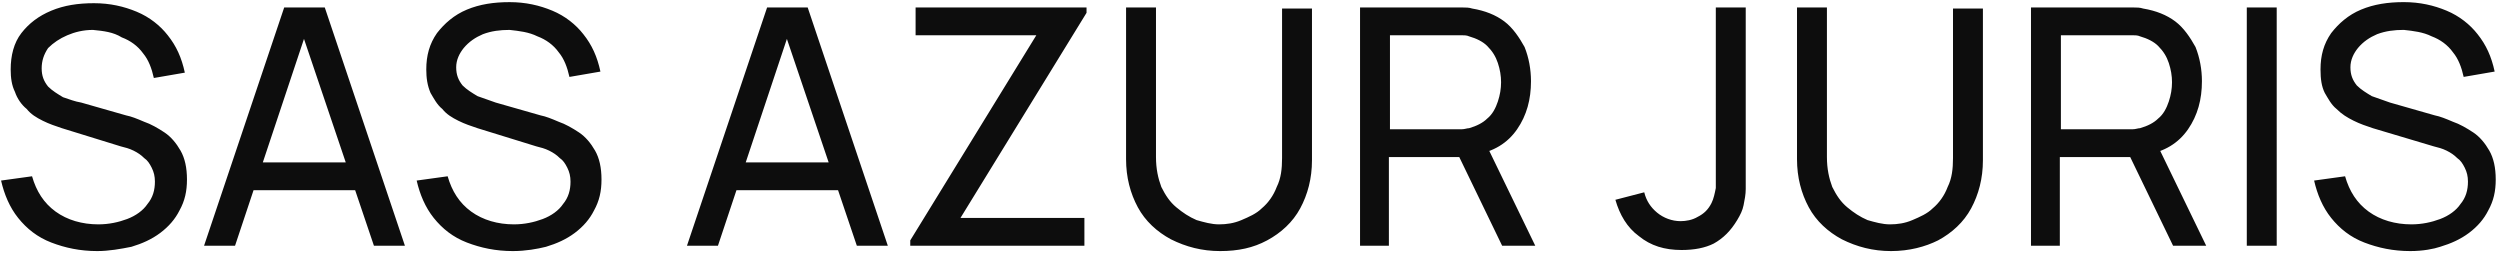 <?xml version="1.0" encoding="utf-8"?>
<!-- Generator: Adobe Illustrator 27.8.0, SVG Export Plug-In . SVG Version: 6.00 Build 0)  -->
<svg version="1.1" id="Calque_1" xmlns="http://www.w3.org/2000/svg" xmlns:xlink="http://www.w3.org/1999/xlink" x="0px" y="0px"
	 viewBox="0 0 234 24" style="enable-background:new 0 0 234 24;" xml:space="preserve">
<style type="text/css">
	.st0{fill:#0D0D0D;}
</style>
<path class="st0" d="M9.1,23.5c-1.6,0-3-0.3-4.3-0.8c-1.3-0.5-2.3-1.3-3.1-2.3c-0.8-1-1.3-2.2-1.6-3.5l2.9-0.4
	c0.4,1.4,1.1,2.5,2.2,3.3c1.1,0.8,2.5,1.2,4,1.2c1,0,1.9-0.2,2.7-0.5c0.8-0.3,1.5-0.8,1.9-1.4c0.5-0.6,0.7-1.3,0.7-2.1
	c0-0.5-0.1-0.9-0.3-1.3c-0.2-0.4-0.4-0.7-0.7-0.9c-0.3-0.3-0.6-0.5-1-0.7c-0.4-0.2-0.8-0.3-1.2-0.4L5.8,12c-0.6-0.2-1.2-0.4-1.8-0.7
	c-0.6-0.3-1.1-0.6-1.5-1.1C2,9.8,1.6,9.2,1.4,8.6C1.1,8,1,7.3,1,6.5C1,5.2,1.3,4,2,3.1C2.7,2.2,3.6,1.5,4.8,1c1.2-0.5,2.5-0.7,4-0.7
	c1.5,0,2.8,0.3,4,0.8c1.2,0.5,2.2,1.3,2.9,2.2c0.8,1,1.3,2.1,1.6,3.5l-2.9,0.5c-0.2-0.9-0.5-1.7-1-2.3c-0.5-0.7-1.2-1.2-2-1.5
	C10.6,3,9.7,2.9,8.7,2.8C7.8,2.8,7,3,6.3,3.3S5,4,4.5,4.5C4.1,5.1,3.9,5.7,3.9,6.4c0,0.7,0.2,1.2,0.6,1.7c0.4,0.4,0.9,0.7,1.4,1
	C6.5,9.3,7,9.5,7.6,9.6l4.2,1.2c0.5,0.1,1,0.3,1.7,0.6c0.6,0.2,1.3,0.6,1.9,1c0.6,0.4,1.1,1,1.5,1.7c0.4,0.7,0.6,1.6,0.6,2.7
	c0,1.1-0.2,2-0.7,2.9c-0.4,0.8-1,1.5-1.8,2.1c-0.8,0.6-1.7,1-2.7,1.3C11.3,23.3,10.2,23.5,9.1,23.5z M19.1,23l7.5-22.3h3.8L37.9,23
	h-2.9l-7-20.7h0.9L22,23H19.1z M22.7,17.8v-2.6h11.6v2.6H22.7z M48,23.5c-1.6,0-3-0.3-4.3-0.8c-1.3-0.5-2.3-1.3-3.1-2.3
	c-0.8-1-1.3-2.2-1.6-3.5l2.9-0.4c0.4,1.4,1.1,2.5,2.2,3.3c1.1,0.8,2.5,1.2,4,1.2c1,0,1.9-0.2,2.7-0.5c0.8-0.3,1.5-0.8,1.9-1.4
	c0.5-0.6,0.7-1.3,0.7-2.1c0-0.5-0.1-0.9-0.3-1.3c-0.2-0.4-0.4-0.7-0.7-0.9c-0.3-0.3-0.6-0.5-1-0.7c-0.4-0.2-0.8-0.3-1.2-0.4L44.7,12
	c-0.6-0.2-1.2-0.4-1.8-0.7c-0.6-0.3-1.1-0.6-1.5-1.1c-0.5-0.4-0.8-1-1.1-1.5C40,8,39.9,7.3,39.9,6.5c0-1.3,0.3-2.4,1-3.4
	c0.7-0.9,1.6-1.7,2.8-2.2c1.2-0.5,2.5-0.7,4-0.7c1.5,0,2.8,0.3,4,0.8c1.2,0.5,2.2,1.3,2.9,2.2c0.8,1,1.3,2.1,1.6,3.5l-2.9,0.5
	c-0.2-0.9-0.5-1.7-1-2.3c-0.5-0.7-1.2-1.2-2-1.5c-0.8-0.4-1.7-0.5-2.6-0.6c-0.9,0-1.7,0.1-2.5,0.4c-0.7,0.3-1.3,0.7-1.8,1.3
	c-0.4,0.5-0.7,1.1-0.7,1.8c0,0.7,0.2,1.2,0.6,1.7c0.4,0.4,0.9,0.7,1.4,1c0.6,0.2,1.1,0.4,1.7,0.6l4.2,1.2c0.5,0.1,1,0.3,1.7,0.6
	c0.6,0.2,1.3,0.6,1.9,1c0.6,0.4,1.1,1,1.5,1.7c0.4,0.7,0.6,1.6,0.6,2.7c0,1.1-0.2,2-0.7,2.9c-0.4,0.8-1,1.5-1.8,2.1
	c-0.8,0.6-1.7,1-2.7,1.3C50.3,23.3,49.2,23.5,48,23.5z M64.3,23l7.5-22.3h3.8L83.1,23h-2.9l-7-20.7h0.9L67.2,23H64.3z M67.9,17.8
	v-2.6h11.6v2.6H67.9z M85.2,23v-0.5L97,3.3H85.7V0.7h16v0.5L89.9,20.4h11.6V23H85.2z M114.2,23.5c-1.7,0-3.2-0.4-4.6-1.1
	c-1.3-0.7-2.4-1.7-3.1-3c-0.7-1.3-1.1-2.8-1.1-4.5V0.7l2.8,0v14c0,1.1,0.2,2,0.5,2.8c0.4,0.8,0.8,1.4,1.4,1.9
	c0.6,0.5,1.2,0.9,1.9,1.2c0.7,0.2,1.4,0.4,2.1,0.4c0.7,0,1.4-0.1,2.1-0.4c0.7-0.3,1.4-0.6,1.9-1.1c0.6-0.5,1.1-1.2,1.4-2
	c0.4-0.8,0.5-1.7,0.5-2.7v-14h2.8v14.2c0,1.7-0.4,3.2-1.1,4.5c-0.7,1.3-1.8,2.3-3.1,3S115.9,23.5,114.2,23.5z M127.3,23V0.7h8.8
	c0.2,0,0.5,0,0.8,0c0.3,0,0.6,0,0.9,0.1c1.2,0.2,2.2,0.6,3,1.2c0.8,0.6,1.4,1.5,1.9,2.4c0.4,1,0.6,2.1,0.6,3.2
	c0,1.7-0.4,3.2-1.3,4.5c-0.9,1.3-2.2,2.1-4,2.4l-1.1,0.2h-6.9V23H127.3z M140.6,23l-4.4-9.1l2.7-0.8l4.8,9.9H140.6z M130.1,12.1h6
	c0.2,0,0.4,0,0.7,0c0.3,0,0.5-0.1,0.7-0.1c0.7-0.2,1.3-0.5,1.7-0.9c0.5-0.4,0.8-1,1-1.6c0.2-0.6,0.3-1.2,0.3-1.8s-0.1-1.2-0.3-1.8
	c-0.2-0.6-0.5-1.1-1-1.6c-0.4-0.4-1-0.7-1.7-0.9c-0.2-0.1-0.5-0.1-0.7-0.1c-0.2,0-0.5,0-0.7,0h-6V12.1z M157.4,23.4
	c-1.6,0-2.9-0.4-4-1.3c-1.1-0.8-1.8-2-2.2-3.4l2.7-0.7c0.2,0.8,0.6,1.4,1.2,1.9c0.6,0.5,1.4,0.8,2.2,0.8c0.5,0,1.1-0.1,1.6-0.4
	c0.6-0.3,1-0.7,1.3-1.3c0.2-0.4,0.3-0.9,0.4-1.4c0-0.5,0-1.1,0-1.8V0.7h2.8V16c0,0.6,0,1.2,0,1.7c0,0.5-0.1,1-0.2,1.5
	c-0.1,0.5-0.3,0.9-0.6,1.4c-0.6,1-1.3,1.7-2.2,2.2C159.6,23.2,158.6,23.4,157.4,23.4z M177,23.5c-1.7,0-3.2-0.4-4.6-1.1
	c-1.3-0.7-2.4-1.7-3.1-3c-0.7-1.3-1.1-2.8-1.1-4.5V0.7l2.8,0v14c0,1.1,0.2,2,0.5,2.8c0.4,0.8,0.8,1.4,1.4,1.9s1.2,0.9,1.9,1.2
	c0.7,0.2,1.4,0.4,2.1,0.4c0.7,0,1.4-0.1,2.1-0.4c0.7-0.3,1.4-0.6,1.9-1.1c0.6-0.5,1.1-1.2,1.4-2c0.4-0.8,0.5-1.7,0.5-2.7v-14h2.8
	v14.2c0,1.7-0.4,3.2-1.1,4.5c-0.7,1.3-1.8,2.3-3.1,3C180.2,23.1,178.7,23.5,177,23.5z M190.1,23V0.7h8.8c0.2,0,0.5,0,0.8,0
	c0.3,0,0.6,0,0.9,0.1c1.2,0.2,2.2,0.6,3,1.2c0.8,0.6,1.4,1.5,1.9,2.4c0.4,1,0.6,2.1,0.6,3.2c0,1.7-0.4,3.2-1.3,4.5
	c-0.9,1.3-2.2,2.1-4,2.4l-1.1,0.2h-6.9V23H190.1z M203.4,23l-4.4-9.1l2.7-0.8l4.8,9.9H203.4z M192.9,12.1h6c0.2,0,0.4,0,0.7,0
	c0.3,0,0.5-0.1,0.7-0.1c0.7-0.2,1.3-0.5,1.7-0.9c0.5-0.4,0.8-1,1-1.6c0.2-0.6,0.3-1.2,0.3-1.8s-0.1-1.2-0.3-1.8
	c-0.2-0.6-0.5-1.1-1-1.6c-0.4-0.4-1-0.7-1.7-0.9c-0.2-0.1-0.5-0.1-0.7-0.1c-0.2,0-0.5,0-0.7,0h-6V12.1z M210.3,23V0.7h2.8V23H210.3z
	 M225.6,23.5c-1.6,0-3-0.3-4.3-0.8c-1.3-0.5-2.3-1.3-3.1-2.3c-0.8-1-1.3-2.2-1.6-3.5l2.9-0.4c0.4,1.4,1.1,2.5,2.2,3.3
	c1.1,0.8,2.5,1.2,4,1.2c1,0,1.9-0.2,2.7-0.5c0.8-0.3,1.5-0.8,1.9-1.4c0.5-0.6,0.7-1.3,0.7-2.1c0-0.5-0.1-0.9-0.3-1.3
	c-0.2-0.4-0.4-0.7-0.7-0.9c-0.3-0.3-0.6-0.5-1-0.7c-0.4-0.2-0.8-0.3-1.2-0.4l-5.7-1.7c-0.6-0.2-1.2-0.4-1.8-0.7
	c-0.6-0.3-1.1-0.6-1.6-1.1c-0.5-0.4-0.8-1-1.1-1.5c-0.3-0.6-0.4-1.3-0.4-2.2c0-1.3,0.3-2.4,1-3.4c0.7-0.9,1.6-1.7,2.8-2.2
	c1.2-0.5,2.5-0.7,4-0.7c1.5,0,2.8,0.3,4,0.8c1.2,0.5,2.2,1.3,2.9,2.2c0.8,1,1.3,2.1,1.6,3.5l-2.9,0.5c-0.2-0.9-0.5-1.7-1-2.3
	c-0.5-0.7-1.2-1.2-2-1.5c-0.8-0.4-1.7-0.5-2.6-0.6c-0.9,0-1.7,0.1-2.5,0.4c-0.7,0.3-1.3,0.7-1.8,1.3c-0.4,0.5-0.7,1.1-0.7,1.8
	c0,0.7,0.2,1.2,0.6,1.7c0.4,0.4,0.9,0.7,1.4,1c0.6,0.2,1.1,0.4,1.7,0.6l4.2,1.2c0.5,0.1,1,0.3,1.7,0.6c0.6,0.2,1.3,0.6,1.9,1
	c0.6,0.4,1.1,1,1.5,1.7c0.4,0.7,0.6,1.6,0.6,2.7c0,1.1-0.2,2-0.7,2.9c-0.4,0.8-1,1.5-1.8,2.1c-0.8,0.6-1.7,1-2.7,1.3
	C227.8,23.3,226.8,23.5,225.6,23.5z"/>
</svg>
